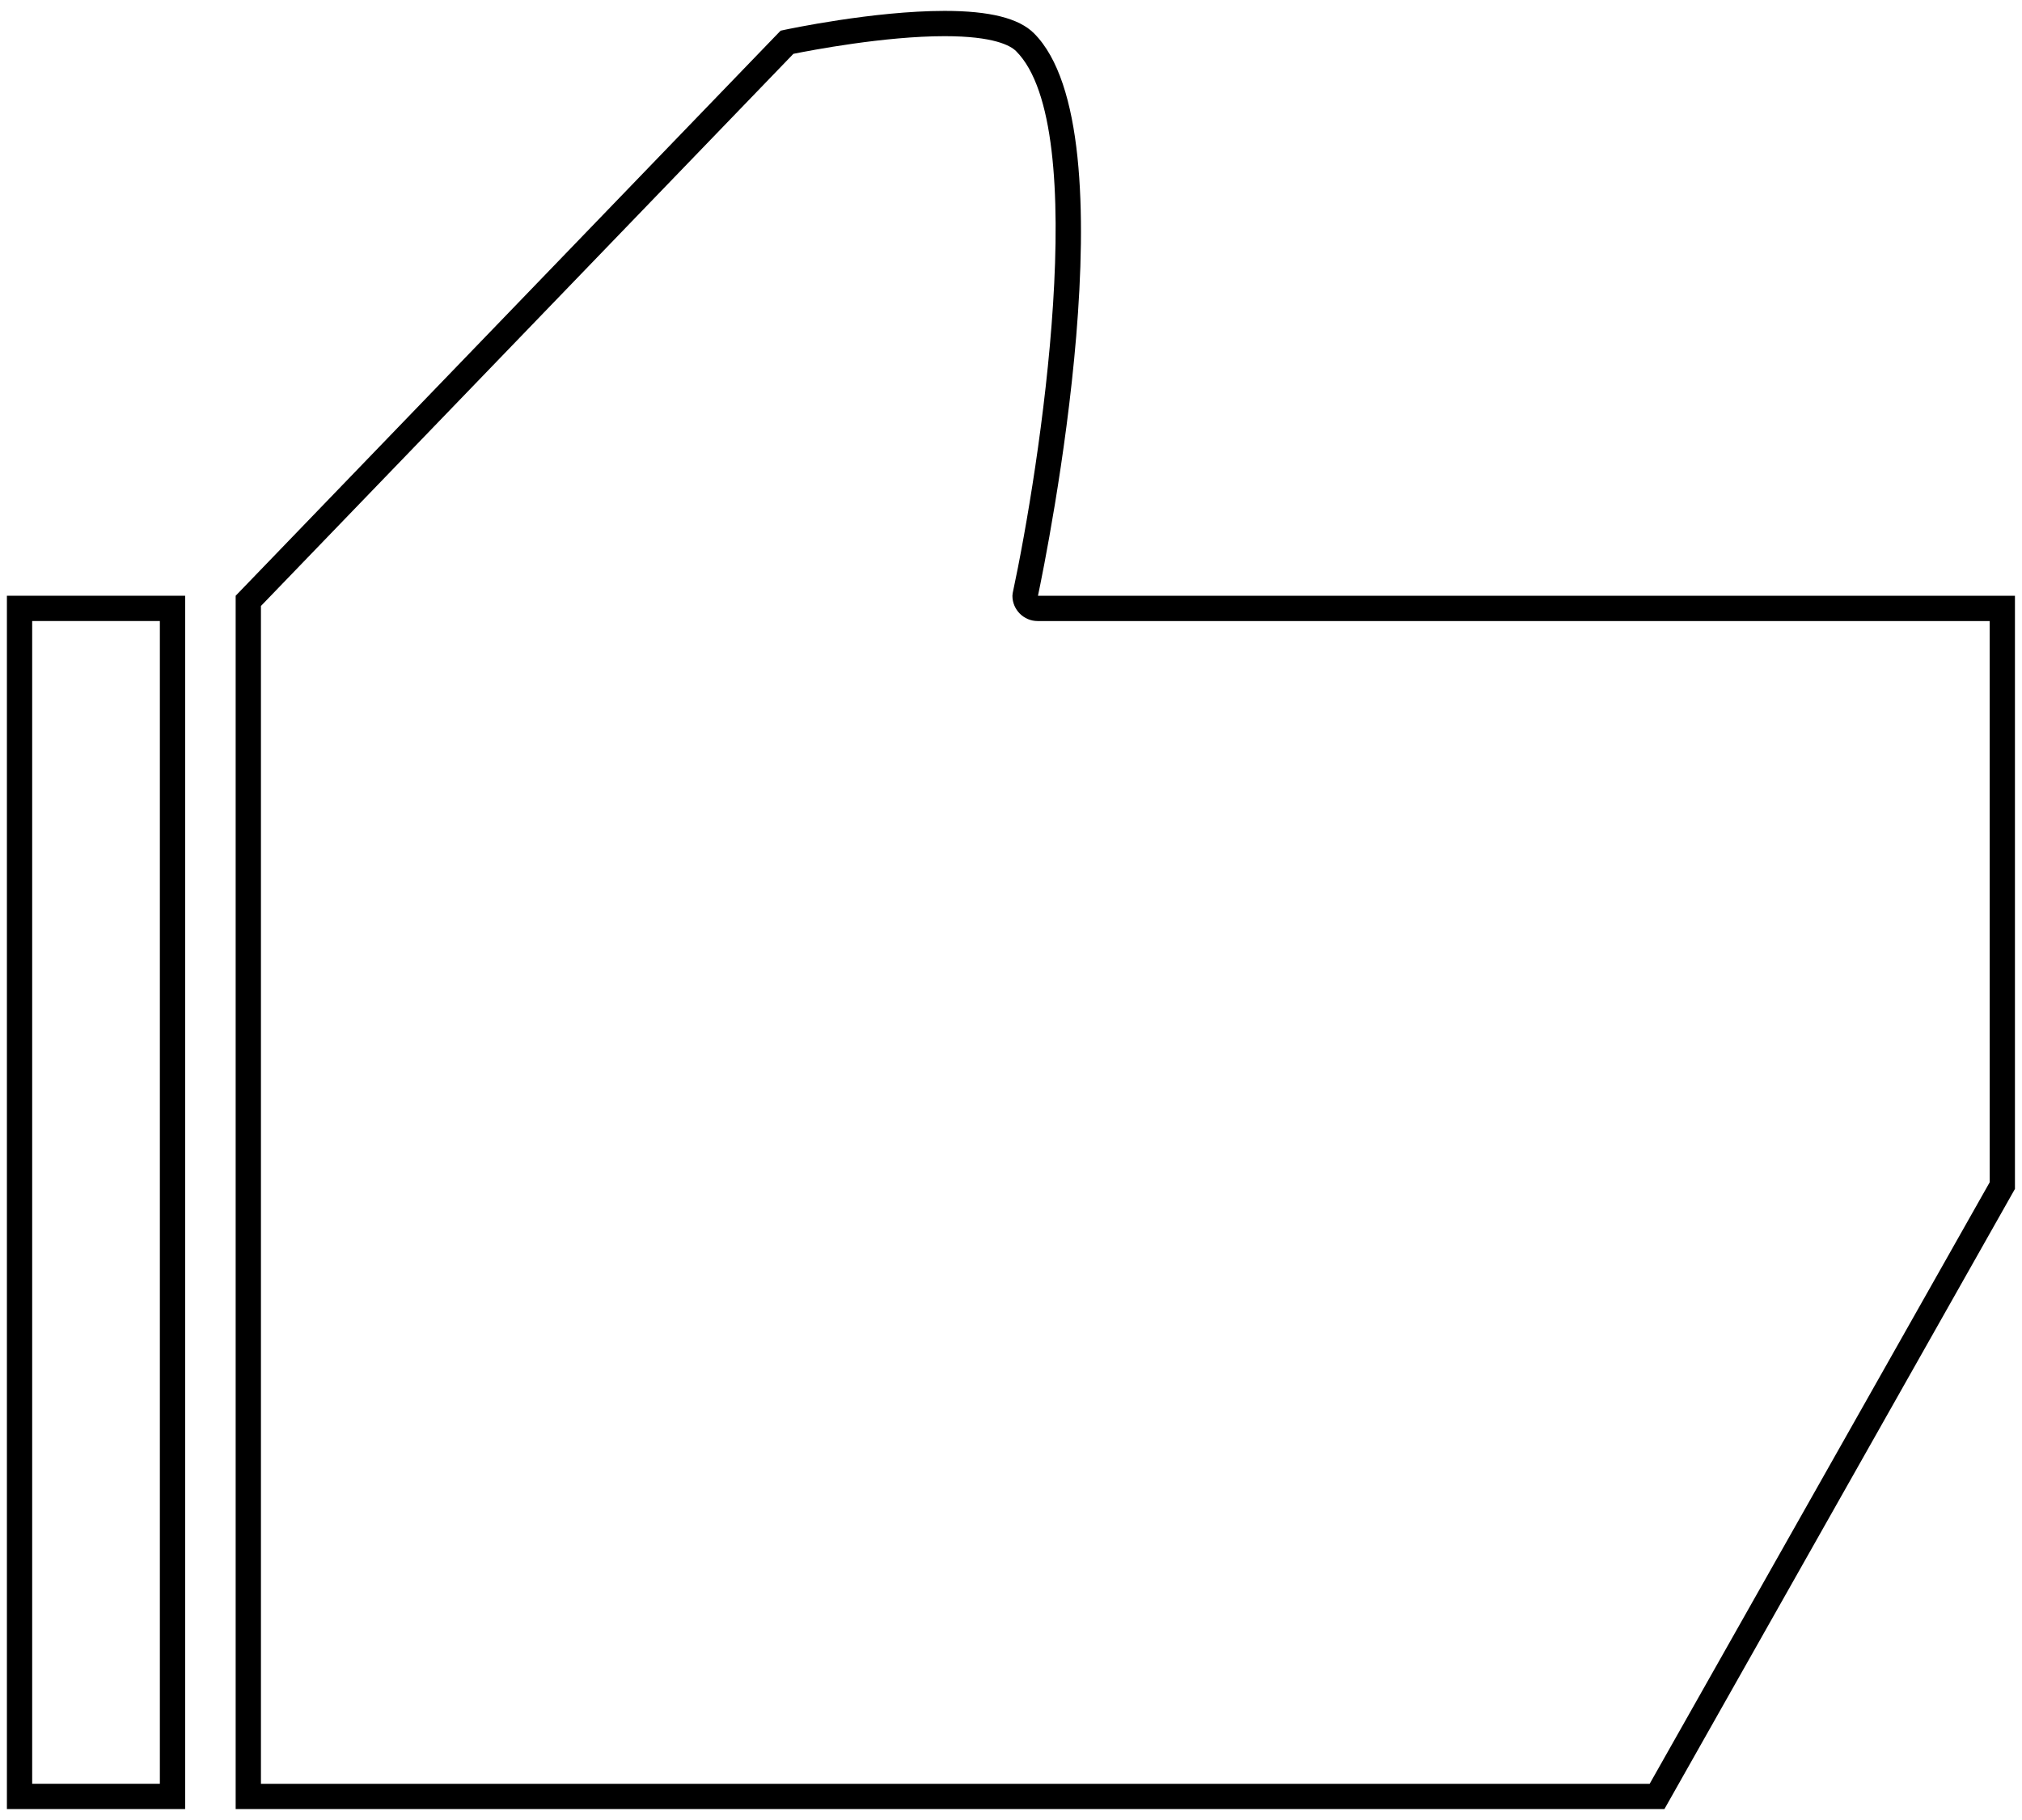 <svg width="100%" style="" viewBox="0 0 80 72" fill="currentColor" xmlns="http://www.w3.org/2000/svg">
<path d="M0.273 71.567H7.325V23.568H0.273V71.567ZM1.273 24.568H6.325V70.567H1.273V24.568Z" fill="currentColor"/>
<path d="M41.067 23.569C41.412 21.931 44.812 5.22 40.91 1.318C40.313 0.721 39.157 0.431 37.374 0.431C34.562 0.431 31.176 1.152 31.032 1.182L30.884 1.214L9.324 23.568V71.567H65.853L79.721 47.034V23.569H41.067ZM78.722 46.771L65.269 70.568H10.324V23.973L31.39 2.13C32.074 1.992 34.993 1.431 37.374 1.431C39.319 1.431 39.981 1.803 40.203 2.025C43.22 5.042 41.128 18.524 40.067 23.464L40.056 23.569C40.056 24.12 40.504 24.569 41.056 24.569H78.721L78.722 46.771Z" fill="currentColor"/>
</svg>